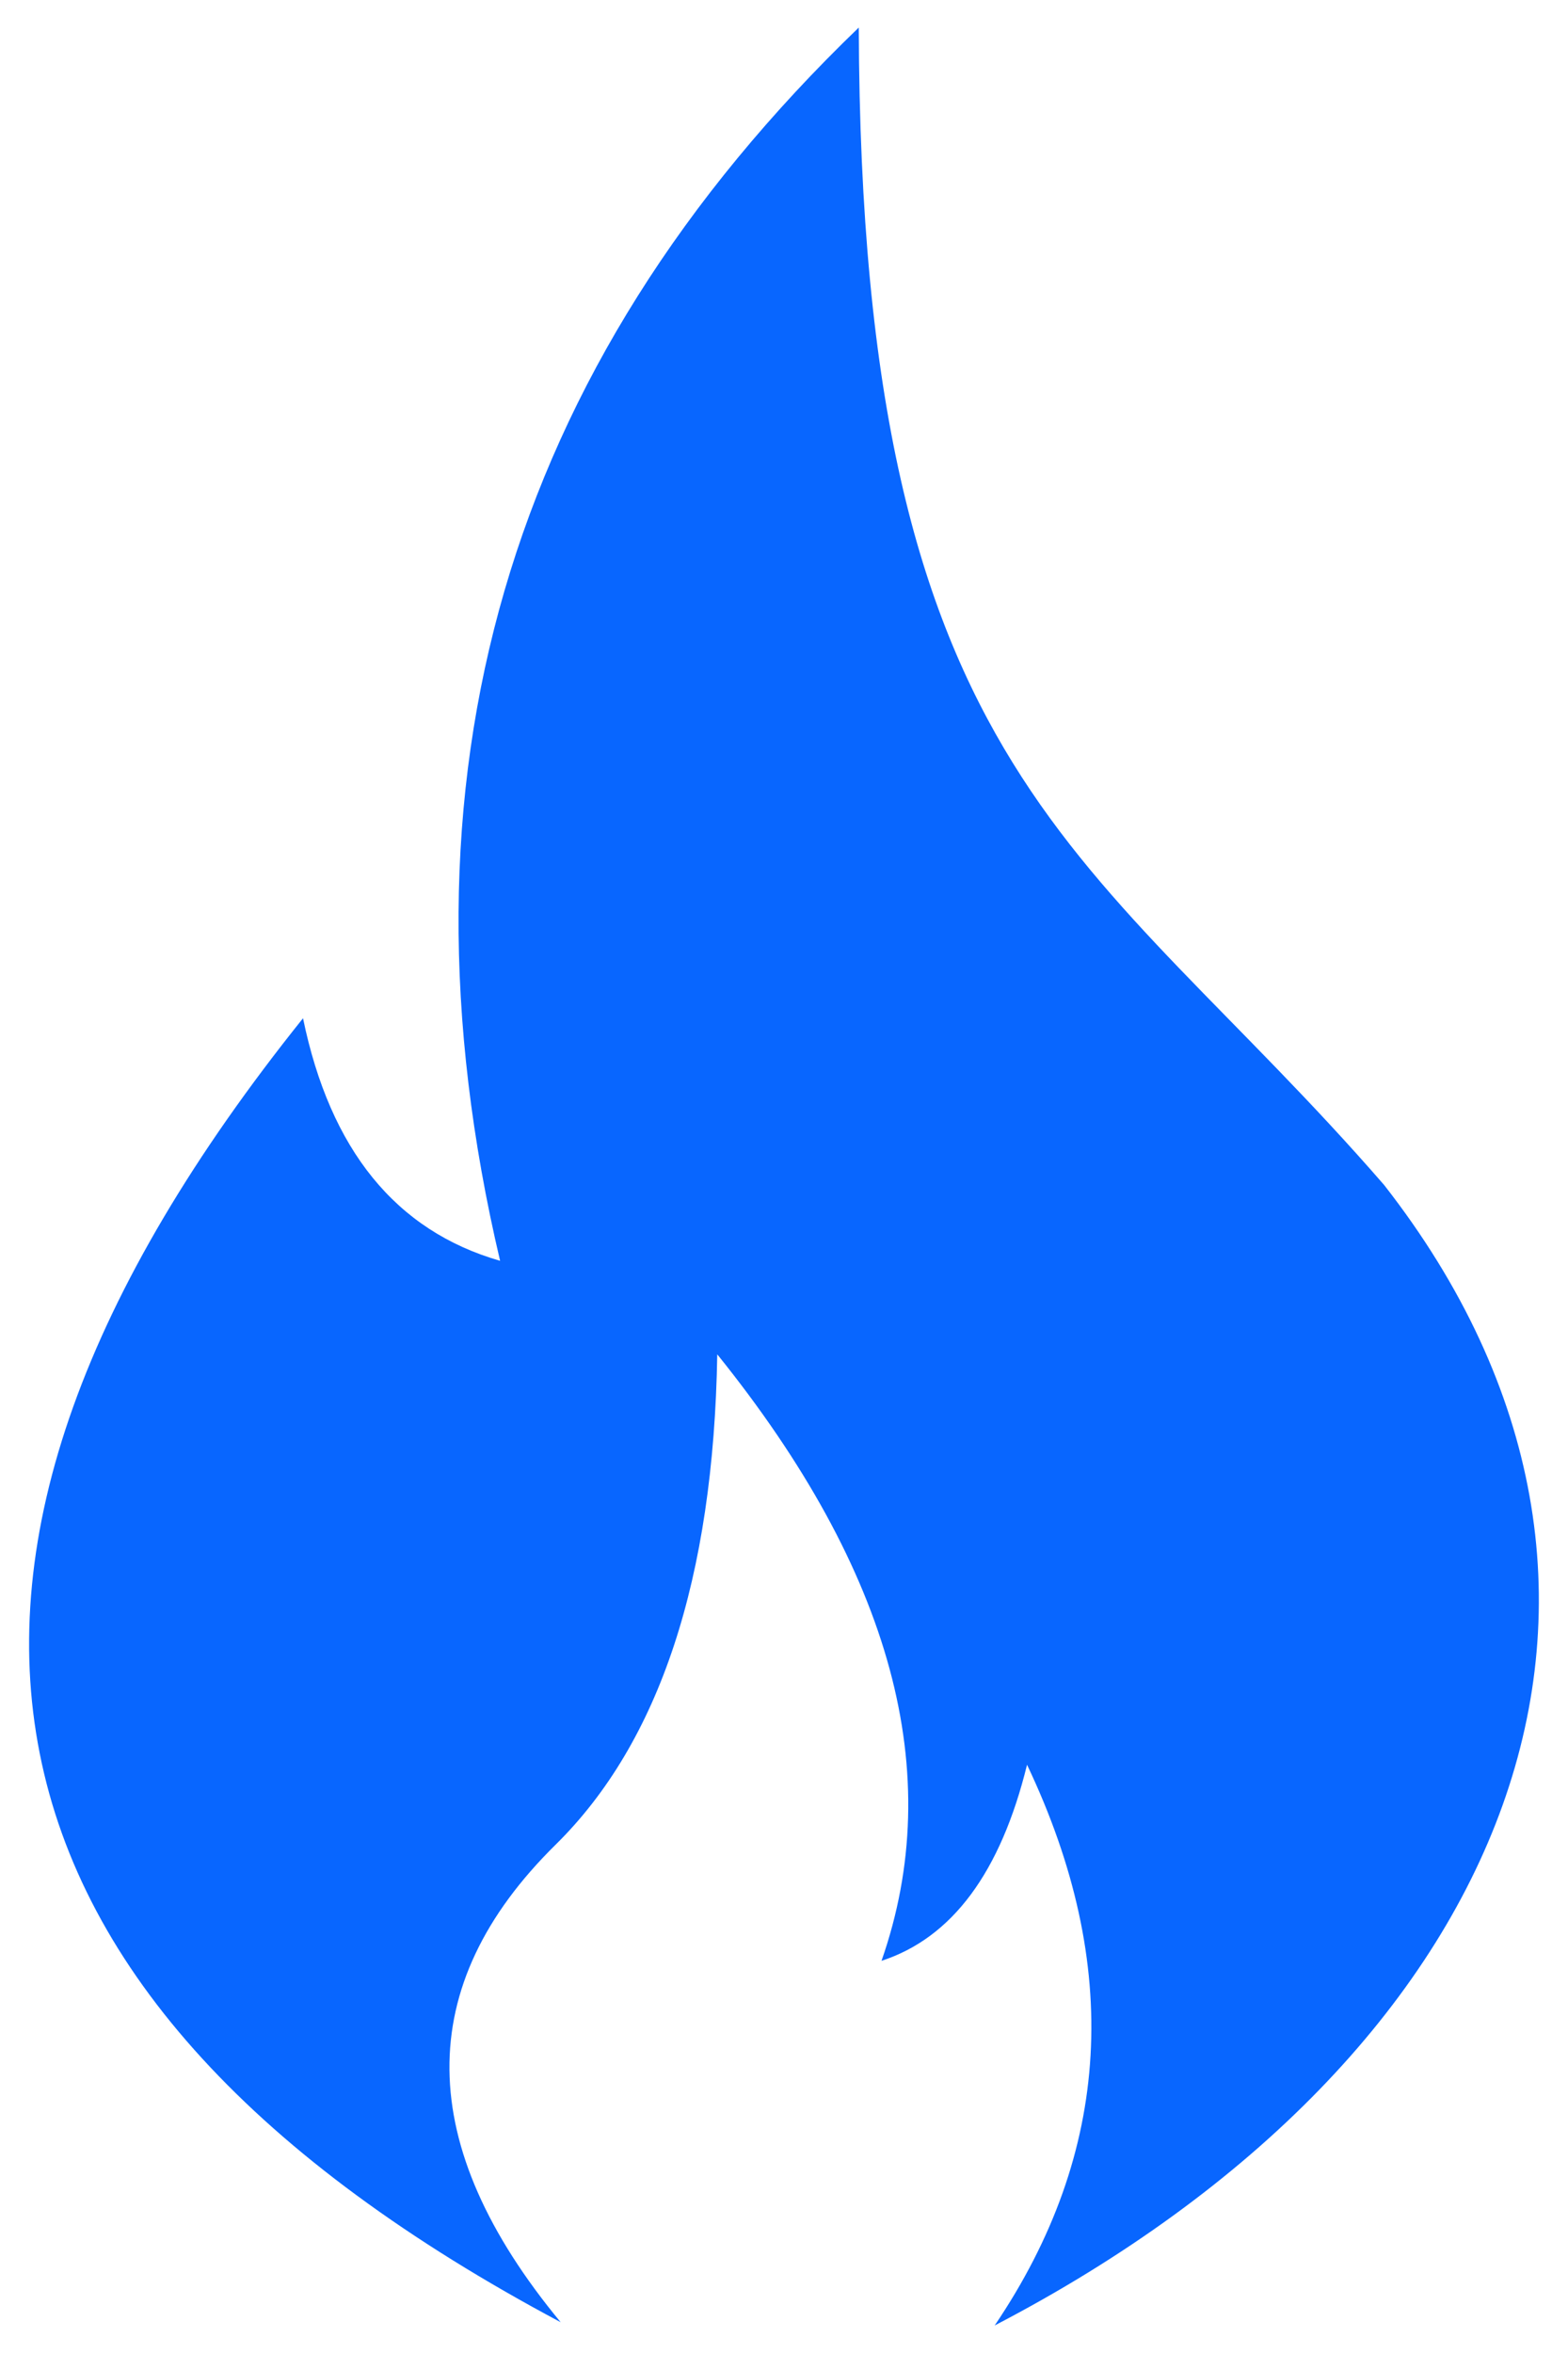 <svg width="16" height="24" viewBox="0 0 16 24" fill="none" xmlns="http://www.w3.org/2000/svg">
<path fill-rule="evenodd" clip-rule="evenodd" d="M10.15 23.719C11.344 21.954 11.454 20.048 10.48 18C10.21 19.099 9.715 19.765 8.995 20C9.663 18.092 9.105 16.03 7.319 13.814C7.281 16.102 6.731 17.769 5.67 18.815C4.208 20.254 4.225 21.878 5.721 23.686C-0.491 20.381 -1.367 15.947 3.092 10.386C3.369 11.729 4.039 12.554 5.103 12.86C3.943 7.939 5.163 3.746 8.763 0.281C8.785 7.971 11.143 8.654 14.124 12.087C17.343 16.206 15.452 20.96 10.15 23.719Z" fill="#0866FF"/>
</svg>

